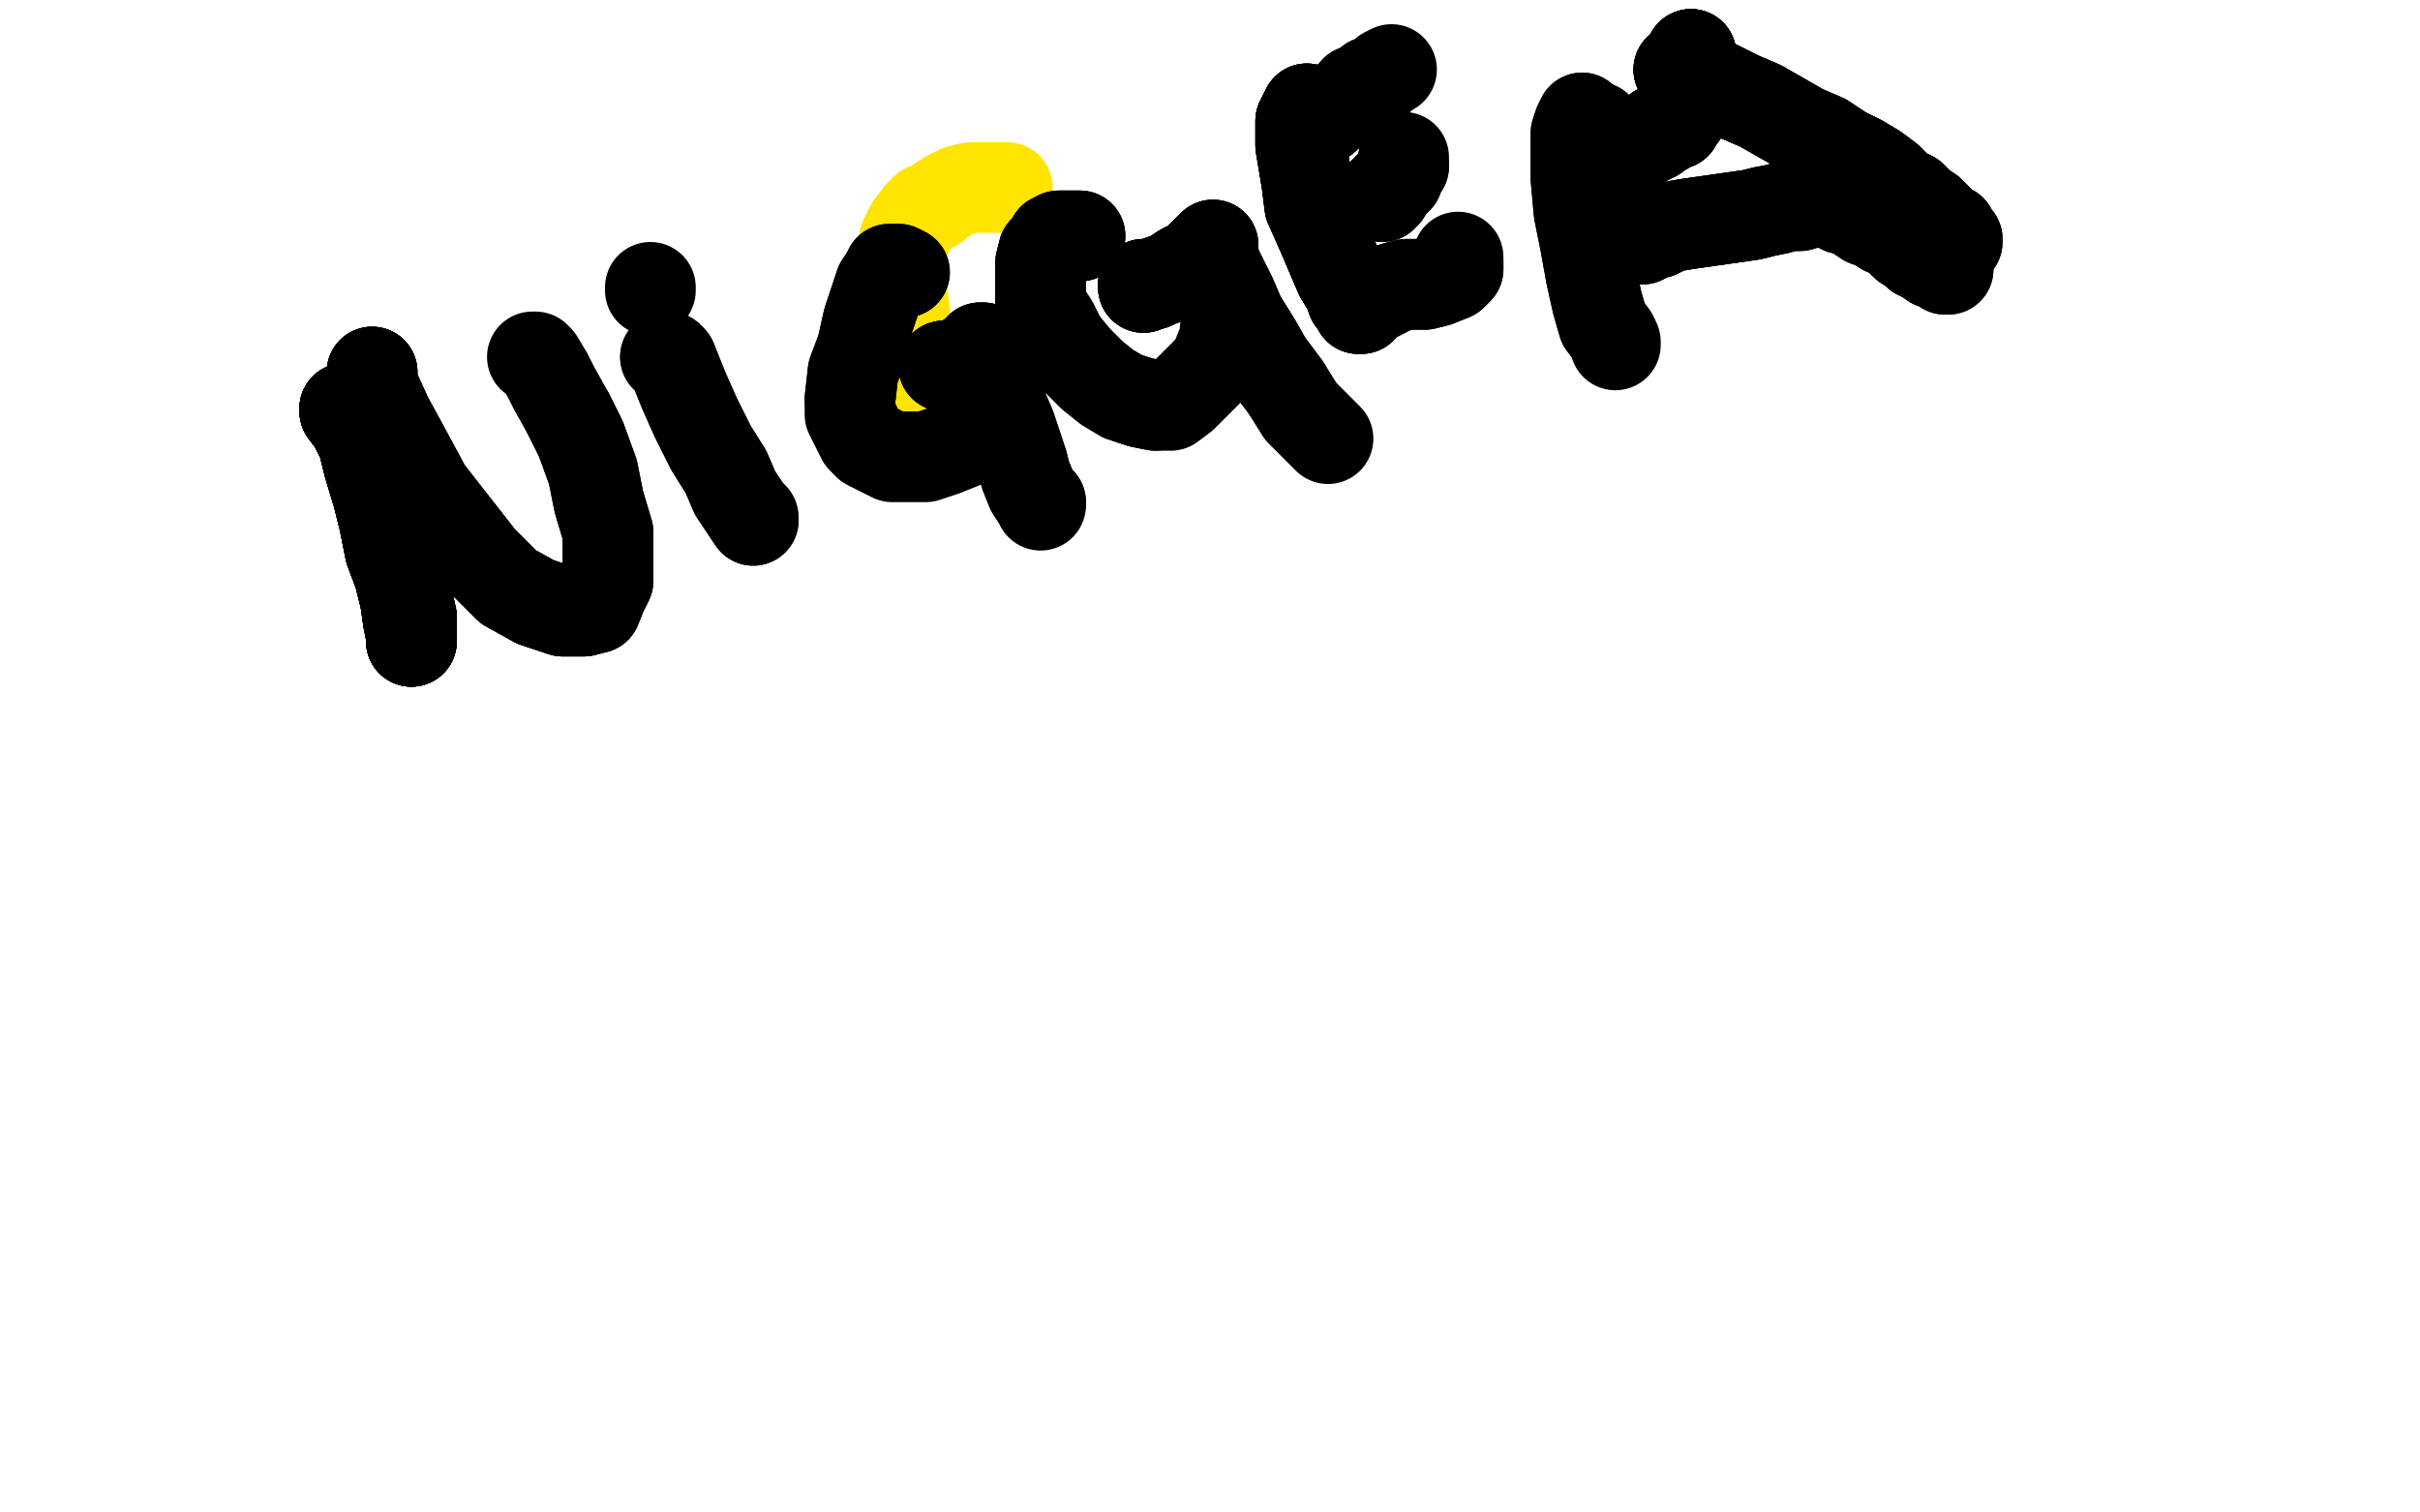 <?xml version="1.0" standalone="no"?>
<!DOCTYPE svg PUBLIC "-//W3C//DTD SVG 1.1//EN"
"http://www.w3.org/Graphics/SVG/1.1/DTD/svg11.dtd">

<svg width="800" height="500" version="1.1" xmlns="http://www.w3.org/2000/svg" xmlns:xlink="http://www.w3.org/1999/xlink" style="stroke-antialiasing: false"><desc>This SVG has been created on https://colorillo.com/</desc><rect x='0' y='0' width='800' height='500' style='fill: rgb(255,255,255); stroke-width:0' /><polyline points="333,62 331,62 329,62 325,62 321,62 317,63 313,65 310,67 309,68 306,69 304,71 301,75 299,79 298,83 298,90 298,95 299,103 300,110 302,117 304,123 307,128" style="fill: none; stroke: #ffe400; stroke-width: 30; stroke-linejoin: round; stroke-linecap: round; stroke-antialiasing: false; stroke-antialias: 0; opacity: 1.0"/>
<polyline points="114,135 114,136 117,140 120,146 122,154 125,164 127,172 129,182 132,190 134,198 135,205" style="fill: none; stroke: #000000; stroke-width: 30; stroke-linejoin: round; stroke-linecap: round; stroke-antialiasing: false; stroke-antialias: 0; opacity: 1.0"/>
<polyline points="114,135 114,136 117,140 120,146 122,154 125,164 127,172 129,182 132,190 134,198 135,205 136,210 136,212 136,210 136,204 134,195 131,182 130,169" style="fill: none; stroke: #000000; stroke-width: 30; stroke-linejoin: round; stroke-linecap: round; stroke-antialiasing: false; stroke-antialias: 0; opacity: 1.0"/>
<polyline points="114,135 114,136 117,140 120,146 122,154 125,164 127,172 129,182 132,190 134,198 135,205 136,210 136,212 136,210 136,204 134,195 131,182 130,169 128,158 126,147 125,139 124,132 123,127 123,124 123,123 123,127 128,138 134,149 141,162 159,185 168,194 177,199 186,202 193,202" style="fill: none; stroke: #000000; stroke-width: 30; stroke-linejoin: round; stroke-linecap: round; stroke-antialiasing: false; stroke-antialias: 0; opacity: 1.0"/>
<polyline points="114,135 114,136 117,140 120,146 122,154 125,164 127,172 129,182 132,190 134,198 135,205 136,210 136,212 136,210 136,204 134,195 131,182 130,169 128,158 126,147 125,139 124,132 123,127 123,124 123,123 123,127 128,138 134,149 141,162 159,185 168,194 177,199 186,202 193,202 197,201 199,196 201,192 201,184 201,176 198,166 196,156 192,145 188,137 183,128 181,124 178,119 177,118 176,118" style="fill: none; stroke: #000000; stroke-width: 30; stroke-linejoin: round; stroke-linecap: round; stroke-antialiasing: false; stroke-antialias: 0; opacity: 1.0"/>
<polyline points="114,135 114,136 117,140 120,146 122,154 125,164 127,172 129,182 132,190 134,198 135,205 136,210 136,212 136,210 136,204 134,195 131,182 130,169 128,158 126,147 125,139 124,132 123,127 123,124 123,123" style="fill: none; stroke: #000000; stroke-width: 30; stroke-linejoin: round; stroke-linecap: round; stroke-antialiasing: false; stroke-antialias: 0; opacity: 1.0"/>
<polyline points="220,118 221,118 222,119 226,129 230,138 235,148 240,156 243,163 247,169 249,172" style="fill: none; stroke: #000000; stroke-width: 30; stroke-linejoin: round; stroke-linecap: round; stroke-antialiasing: false; stroke-antialias: 0; opacity: 1.0"/>
<polyline points="114,135 114,136 117,140 120,146 122,154 125,164 127,172 129,182 132,190 134,198 135,205 136,210 136,212 136,210 136,204 134,195 131,182 130,169 128,158 126,147 125,139 124,132 123,127 123,124 123,123 123,127 128,138 134,149 141,162 159,185 168,194 177,199 186,202 193,202 197,201 199,196 201,192 201,184 201,176 198,166 196,156 192,145 188,137" style="fill: none; stroke: #000000; stroke-width: 30; stroke-linejoin: round; stroke-linecap: round; stroke-antialiasing: false; stroke-antialias: 0; opacity: 1.0"/>
<polyline points="220,118 221,118 222,119 226,129 230,138 235,148 240,156 243,163 247,169 249,172 249,171" style="fill: none; stroke: #000000; stroke-width: 30; stroke-linejoin: round; stroke-linecap: round; stroke-antialiasing: false; stroke-antialias: 0; opacity: 1.0"/>
<polyline points="215,95 215,96" style="fill: none; stroke: #000000; stroke-width: 30; stroke-linejoin: round; stroke-linecap: round; stroke-antialiasing: false; stroke-antialias: 0; opacity: 1.0"/>
<polyline points="299,90 297,89 294,89 293,91 291,94 289,100 287,106 285,115 282,123 281,132" style="fill: none; stroke: #000000; stroke-width: 30; stroke-linejoin: round; stroke-linecap: round; stroke-antialiasing: false; stroke-antialias: 0; opacity: 1.0"/>
<polyline points="299,90 297,89 294,89 293,91 291,94 289,100 287,106 285,115 282,123 281,132 281,137 285,145 287,147 291,149 295,151 300,151 306,151 312,149 317,147 322,145" style="fill: none; stroke: #000000; stroke-width: 30; stroke-linejoin: round; stroke-linecap: round; stroke-antialiasing: false; stroke-antialias: 0; opacity: 1.0"/>
<polyline points="312,121 313,121 314,121 317,121 318,120 319,119 321,118" style="fill: none; stroke: #000000; stroke-width: 30; stroke-linejoin: round; stroke-linecap: round; stroke-antialiasing: false; stroke-antialias: 0; opacity: 1.0"/>
<polyline points="312,121 313,121 314,121 317,121 318,120 319,119 321,118 323,116 324,115 325,115 325,116 326,119" style="fill: none; stroke: #000000; stroke-width: 30; stroke-linejoin: round; stroke-linecap: round; stroke-antialiasing: false; stroke-antialias: 0; opacity: 1.0"/>
<polyline points="312,121 313,121 314,121 317,121 318,120 319,119 321,118 323,116 324,115 325,115 325,116 326,119 327,124 329,128 331,134 334,141 336,147 338,153 339,157 341,162 343,165 344,166" style="fill: none; stroke: #000000; stroke-width: 30; stroke-linejoin: round; stroke-linecap: round; stroke-antialiasing: false; stroke-antialias: 0; opacity: 1.0"/>
<polyline points="312,121 313,121 314,121 317,121 318,120 319,119 321,118 323,116 324,115 325,115 325,116 326,119 327,124 329,128 331,134 334,141 336,147 338,153 339,157 341,162 343,165 344,166 344,167 344,166" style="fill: none; stroke: #000000; stroke-width: 30; stroke-linejoin: round; stroke-linecap: round; stroke-antialiasing: false; stroke-antialias: 0; opacity: 1.0"/>
<polyline points="357,78 356,78 353,78 350,78 348,79 347,81 345,83 344,87 344,91 344,95" style="fill: none; stroke: #000000; stroke-width: 30; stroke-linejoin: round; stroke-linecap: round; stroke-antialiasing: false; stroke-antialias: 0; opacity: 1.0"/>
<polyline points="357,78 356,78 353,78 350,78 348,79 347,81 345,83 344,87 344,91 344,95 344,101 348,107 351,113 356,119 361,124 366,128 371,131 377,133 382,134" style="fill: none; stroke: #000000; stroke-width: 30; stroke-linejoin: round; stroke-linecap: round; stroke-antialiasing: false; stroke-antialias: 0; opacity: 1.0"/>
<polyline points="357,78 356,78 353,78 350,78 348,79 347,81 345,83 344,87 344,91 344,95 344,101 348,107 351,113 356,119 361,124 366,128 371,131 377,133 382,134 387,134 391,131 396,126 400,122 402,119 404,114 405,112 405,110 405,109" style="fill: none; stroke: #000000; stroke-width: 30; stroke-linejoin: round; stroke-linecap: round; stroke-antialiasing: false; stroke-antialias: 0; opacity: 1.0"/>
<polyline points="378,95 378,94 379,94 381,94 383,93 386,92 388,91 391,89 393,88 395,87" style="fill: none; stroke: #000000; stroke-width: 30; stroke-linejoin: round; stroke-linecap: round; stroke-antialiasing: false; stroke-antialias: 0; opacity: 1.0"/>
<polyline points="378,95 378,94 379,94 381,94 383,93 386,92 388,91 391,89 393,88 395,87 397,85 399,83 400,82 401,82 401,81" style="fill: none; stroke: #000000; stroke-width: 30; stroke-linejoin: round; stroke-linecap: round; stroke-antialiasing: false; stroke-antialias: 0; opacity: 1.0"/>
<polyline points="378,95 378,94 379,94 381,94 383,93 386,92 388,91 391,89 393,88 395,87 397,85 399,83 400,82 401,82 401,81 401,82 401,84 402,88 404,92 407,98 410,105 415,113 419,120 425,128" style="fill: none; stroke: #000000; stroke-width: 30; stroke-linejoin: round; stroke-linecap: round; stroke-antialiasing: false; stroke-antialias: 0; opacity: 1.0"/>
<polyline points="378,95 378,94 379,94 381,94 383,93 386,92 388,91 391,89 393,88 395,87 397,85 399,83 400,82 401,82 401,81 401,82 401,84 402,88 404,92 407,98 410,105 415,113 419,120 425,128 430,136 439,145" style="fill: none; stroke: #000000; stroke-width: 30; stroke-linejoin: round; stroke-linecap: round; stroke-antialiasing: false; stroke-antialias: 0; opacity: 1.0"/>
<polyline points="432,36 431,38 430,40 430,43 430,48 432,60 433,68 437,77 440,84 443,91" style="fill: none; stroke: #000000; stroke-width: 30; stroke-linejoin: round; stroke-linecap: round; stroke-antialiasing: false; stroke-antialias: 0; opacity: 1.0"/>
<polyline points="432,36 431,38 430,40 430,43 430,48 432,60 433,68 437,77 440,84 443,91 446,96 447,99 449,101 449,102 450,102 451,100 453,99 457,97" style="fill: none; stroke: #000000; stroke-width: 30; stroke-linejoin: round; stroke-linecap: round; stroke-antialiasing: false; stroke-antialias: 0; opacity: 1.0"/>
<polyline points="432,36 431,38 430,40 430,43 430,48 432,60 433,68 437,77 440,84 443,91 446,96 447,99 449,101 449,102 450,102 451,100 453,99 457,97 461,95 465,94 471,94 475,93 480,91 481,90 482,89 482,88 482,87" style="fill: none; stroke: #000000; stroke-width: 30; stroke-linejoin: round; stroke-linecap: round; stroke-antialiasing: false; stroke-antialias: 0; opacity: 1.0"/>
<polyline points="432,36 431,38 430,40 430,43 430,48 432,60 433,68 437,77 440,84 443,91 446,96 447,99 449,101 449,102 450,102 451,100 453,99 457,97 461,95 465,94 471,94 475,93 480,91 481,90 482,89 482,88 482,87 482,85" style="fill: none; stroke: #000000; stroke-width: 30; stroke-linejoin: round; stroke-linecap: round; stroke-antialiasing: false; stroke-antialias: 0; opacity: 1.0"/>
<polyline points="457,65 457,64 458,64 459,62 461,60 462,59 463,56 464,55" style="fill: none; stroke: #000000; stroke-width: 30; stroke-linejoin: round; stroke-linecap: round; stroke-antialiasing: false; stroke-antialias: 0; opacity: 1.0"/>
<polyline points="457,65 457,64 458,64 459,62 461,60 462,59 463,56 464,55 464,54 464,52" style="fill: none; stroke: #000000; stroke-width: 30; stroke-linejoin: round; stroke-linecap: round; stroke-antialiasing: false; stroke-antialias: 0; opacity: 1.0"/>
<polyline points="438,39 439,38 439,37 442,35 443,35 445,33 447,32 448,30 450,30" style="fill: none; stroke: #000000; stroke-width: 30; stroke-linejoin: round; stroke-linecap: round; stroke-antialiasing: false; stroke-antialias: 0; opacity: 1.0"/>
<polyline points="438,39 439,38 439,37 442,35 443,35 445,33 447,32 448,30 450,30 452,28 453,27 456,26 457,25 458,24 460,23" style="fill: none; stroke: #000000; stroke-width: 30; stroke-linejoin: round; stroke-linecap: round; stroke-antialiasing: false; stroke-antialias: 0; opacity: 1.0"/>
<polyline points="523,39 522,41 521,44 521,51 521,59 522,70 524,80 526,91 528,100 530,107 533,111" style="fill: none; stroke: #000000; stroke-width: 30; stroke-linejoin: round; stroke-linecap: round; stroke-antialiasing: false; stroke-antialias: 0; opacity: 1.0"/>
<polyline points="523,39 522,41 521,44 521,51 521,59 522,70 524,80 526,91 528,100 530,107 533,111 534,113 534,114 534,113" style="fill: none; stroke: #000000; stroke-width: 30; stroke-linejoin: round; stroke-linecap: round; stroke-antialiasing: false; stroke-antialias: 0; opacity: 1.0"/>
<polyline points="559,18 559,19 559,20 558,22 557,23" style="fill: none; stroke: #000000; stroke-width: 30; stroke-linejoin: round; stroke-linecap: round; stroke-antialiasing: false; stroke-antialias: 0; opacity: 1.0"/>
<polyline points="559,18 559,19 559,20 558,22 557,23 557,24 557,25 557,27 557,28 557,29 557,31 557,33 557,34 557,35 557,36" style="fill: none; stroke: #000000; stroke-width: 30; stroke-linejoin: round; stroke-linecap: round; stroke-antialiasing: false; stroke-antialias: 0; opacity: 1.0"/>
<polyline points="559,18 559,19 559,20 558,22 557,23 557,24 557,25 557,27 557,28 557,29 557,31 557,33 557,34 557,35 557,36 556,38 555,39 554,40 554,41 551,42 550,43 548,43 547,45" style="fill: none; stroke: #000000; stroke-width: 30; stroke-linejoin: round; stroke-linecap: round; stroke-antialiasing: false; stroke-antialias: 0; opacity: 1.0"/>
<polyline points="559,18 559,19 559,20 558,22 557,23 557,24 557,25 557,27 557,28 557,29 557,31 557,33 557,34 557,35 557,36 556,38 555,39 554,40 554,41 551,42 550,43 548,43 547,45 545,46 542,46 541,48 539,49 538,51 537,51 535,52 535,53 534,53" style="fill: none; stroke: #000000; stroke-width: 30; stroke-linejoin: round; stroke-linecap: round; stroke-antialiasing: false; stroke-antialias: 0; opacity: 1.0"/>
<polyline points="559,18 559,19 559,20 558,22 557,23 557,24 557,25 557,27 557,28 557,29 557,31 557,33 557,34 557,35 557,36 556,38 555,39 554,40 554,41 551,42 550,43 548,43 547,45 545,46 542,46 541,48 539,49 538,51 537,51 535,52 535,53 534,53 534,52 532,50 532,49 531,48 530,47 530,46 529,43 528,42" style="fill: none; stroke: #000000; stroke-width: 30; stroke-linejoin: round; stroke-linecap: round; stroke-antialiasing: false; stroke-antialias: 0; opacity: 1.0"/>
<polyline points="555,23 556,23 557,24 560,24 563,26 569,29 575,32 582,35 589,39" style="fill: none; stroke: #000000; stroke-width: 30; stroke-linejoin: round; stroke-linecap: round; stroke-antialiasing: false; stroke-antialias: 0; opacity: 1.0"/>
<polyline points="555,23 556,23 557,24 560,24 563,26 569,29 575,32 582,35 589,39 596,43 603,46 609,50 615,53 620,56 624,59 628,63 632,65 635,68 638,70" style="fill: none; stroke: #000000; stroke-width: 30; stroke-linejoin: round; stroke-linecap: round; stroke-antialiasing: false; stroke-antialias: 0; opacity: 1.0"/>
<polyline points="555,23 556,23 557,24 560,24 563,26 569,29 575,32 582,35 589,39 596,43 603,46 609,50 615,53 620,56 624,59 628,63 632,65 635,68 638,70 641,73 643,75 645,76 646,78 647,79 647,80" style="fill: none; stroke: #000000; stroke-width: 30; stroke-linejoin: round; stroke-linecap: round; stroke-antialiasing: false; stroke-antialias: 0; opacity: 1.0"/>
<polyline points="555,23 556,23 557,24 560,24 563,26 569,29 575,32 582,35 589,39 596,43 603,46 609,50 615,53 620,56 624,59 628,63 632,65 635,68 638,70 641,73 643,75 645,76 646,78 647,79 647,80 647,79 646,79" style="fill: none; stroke: #000000; stroke-width: 30; stroke-linejoin: round; stroke-linecap: round; stroke-antialiasing: false; stroke-antialias: 0; opacity: 1.0"/>
<polyline points="542,79 543,79 543,78 545,77 548,77 552,75 558,74 565,73 572,72 579,71 583,70" style="fill: none; stroke: #000000; stroke-width: 30; stroke-linejoin: round; stroke-linecap: round; stroke-antialiasing: false; stroke-antialias: 0; opacity: 1.0"/>
<polyline points="542,79 543,79 543,78 545,77 548,77 552,75 558,74 565,73 572,72 579,71 583,70 588,69 591,68 595,68 597,67 600,67 602,66 603,66" style="fill: none; stroke: #000000; stroke-width: 30; stroke-linejoin: round; stroke-linecap: round; stroke-antialiasing: false; stroke-antialias: 0; opacity: 1.0"/>
<polyline points="542,79 543,79 543,78 545,77 548,77 552,75 558,74 565,73 572,72 579,71 583,70 588,69 591,68 595,68 597,67 600,67 602,66 603,66 604,65 605,65 607,65 607,64 609,64 610,64" style="fill: none; stroke: #000000; stroke-width: 30; stroke-linejoin: round; stroke-linecap: round; stroke-antialiasing: false; stroke-antialias: 0; opacity: 1.0"/>
<polyline points="608,67 608,68 609,68 609,69 611,69 614,71 617,73 620,74 623,76 626,77 629,80" style="fill: none; stroke: #000000; stroke-width: 30; stroke-linejoin: round; stroke-linecap: round; stroke-antialiasing: false; stroke-antialias: 0; opacity: 1.0"/>
<polyline points="608,67 608,68 609,68 609,69 611,69 614,71 617,73 620,74 623,76 626,77 629,80 630,81 632,82 633,83 634,83 634,84 635,84 636,85 637,85" style="fill: none; stroke: #000000; stroke-width: 30; stroke-linejoin: round; stroke-linecap: round; stroke-antialiasing: false; stroke-antialias: 0; opacity: 1.0"/>
<polyline points="608,67 608,68 609,68 609,69 611,69 614,71 617,73 620,74 623,76 626,77 629,80 630,81 632,82 633,83 634,83 634,84 635,84 636,85 637,85 639,87 641,87 642,88 643,89 644,89" style="fill: none; stroke: #000000; stroke-width: 30; stroke-linejoin: round; stroke-linecap: round; stroke-antialiasing: false; stroke-antialias: 0; opacity: 1.0"/>
<polyline points="608,67 608,68 609,68 609,69 611,69 614,71 617,73 620,74 623,76 626,77 629,80 630,81 632,82 633,83 634,83 634,84 635,84 636,85 637,85 639,87 641,87 642,88 643,89 644,89" style="fill: none; stroke: #000000; stroke-width: 30; stroke-linejoin: round; stroke-linecap: round; stroke-antialiasing: false; stroke-antialias: 0; opacity: 1.0"/>
</svg>
